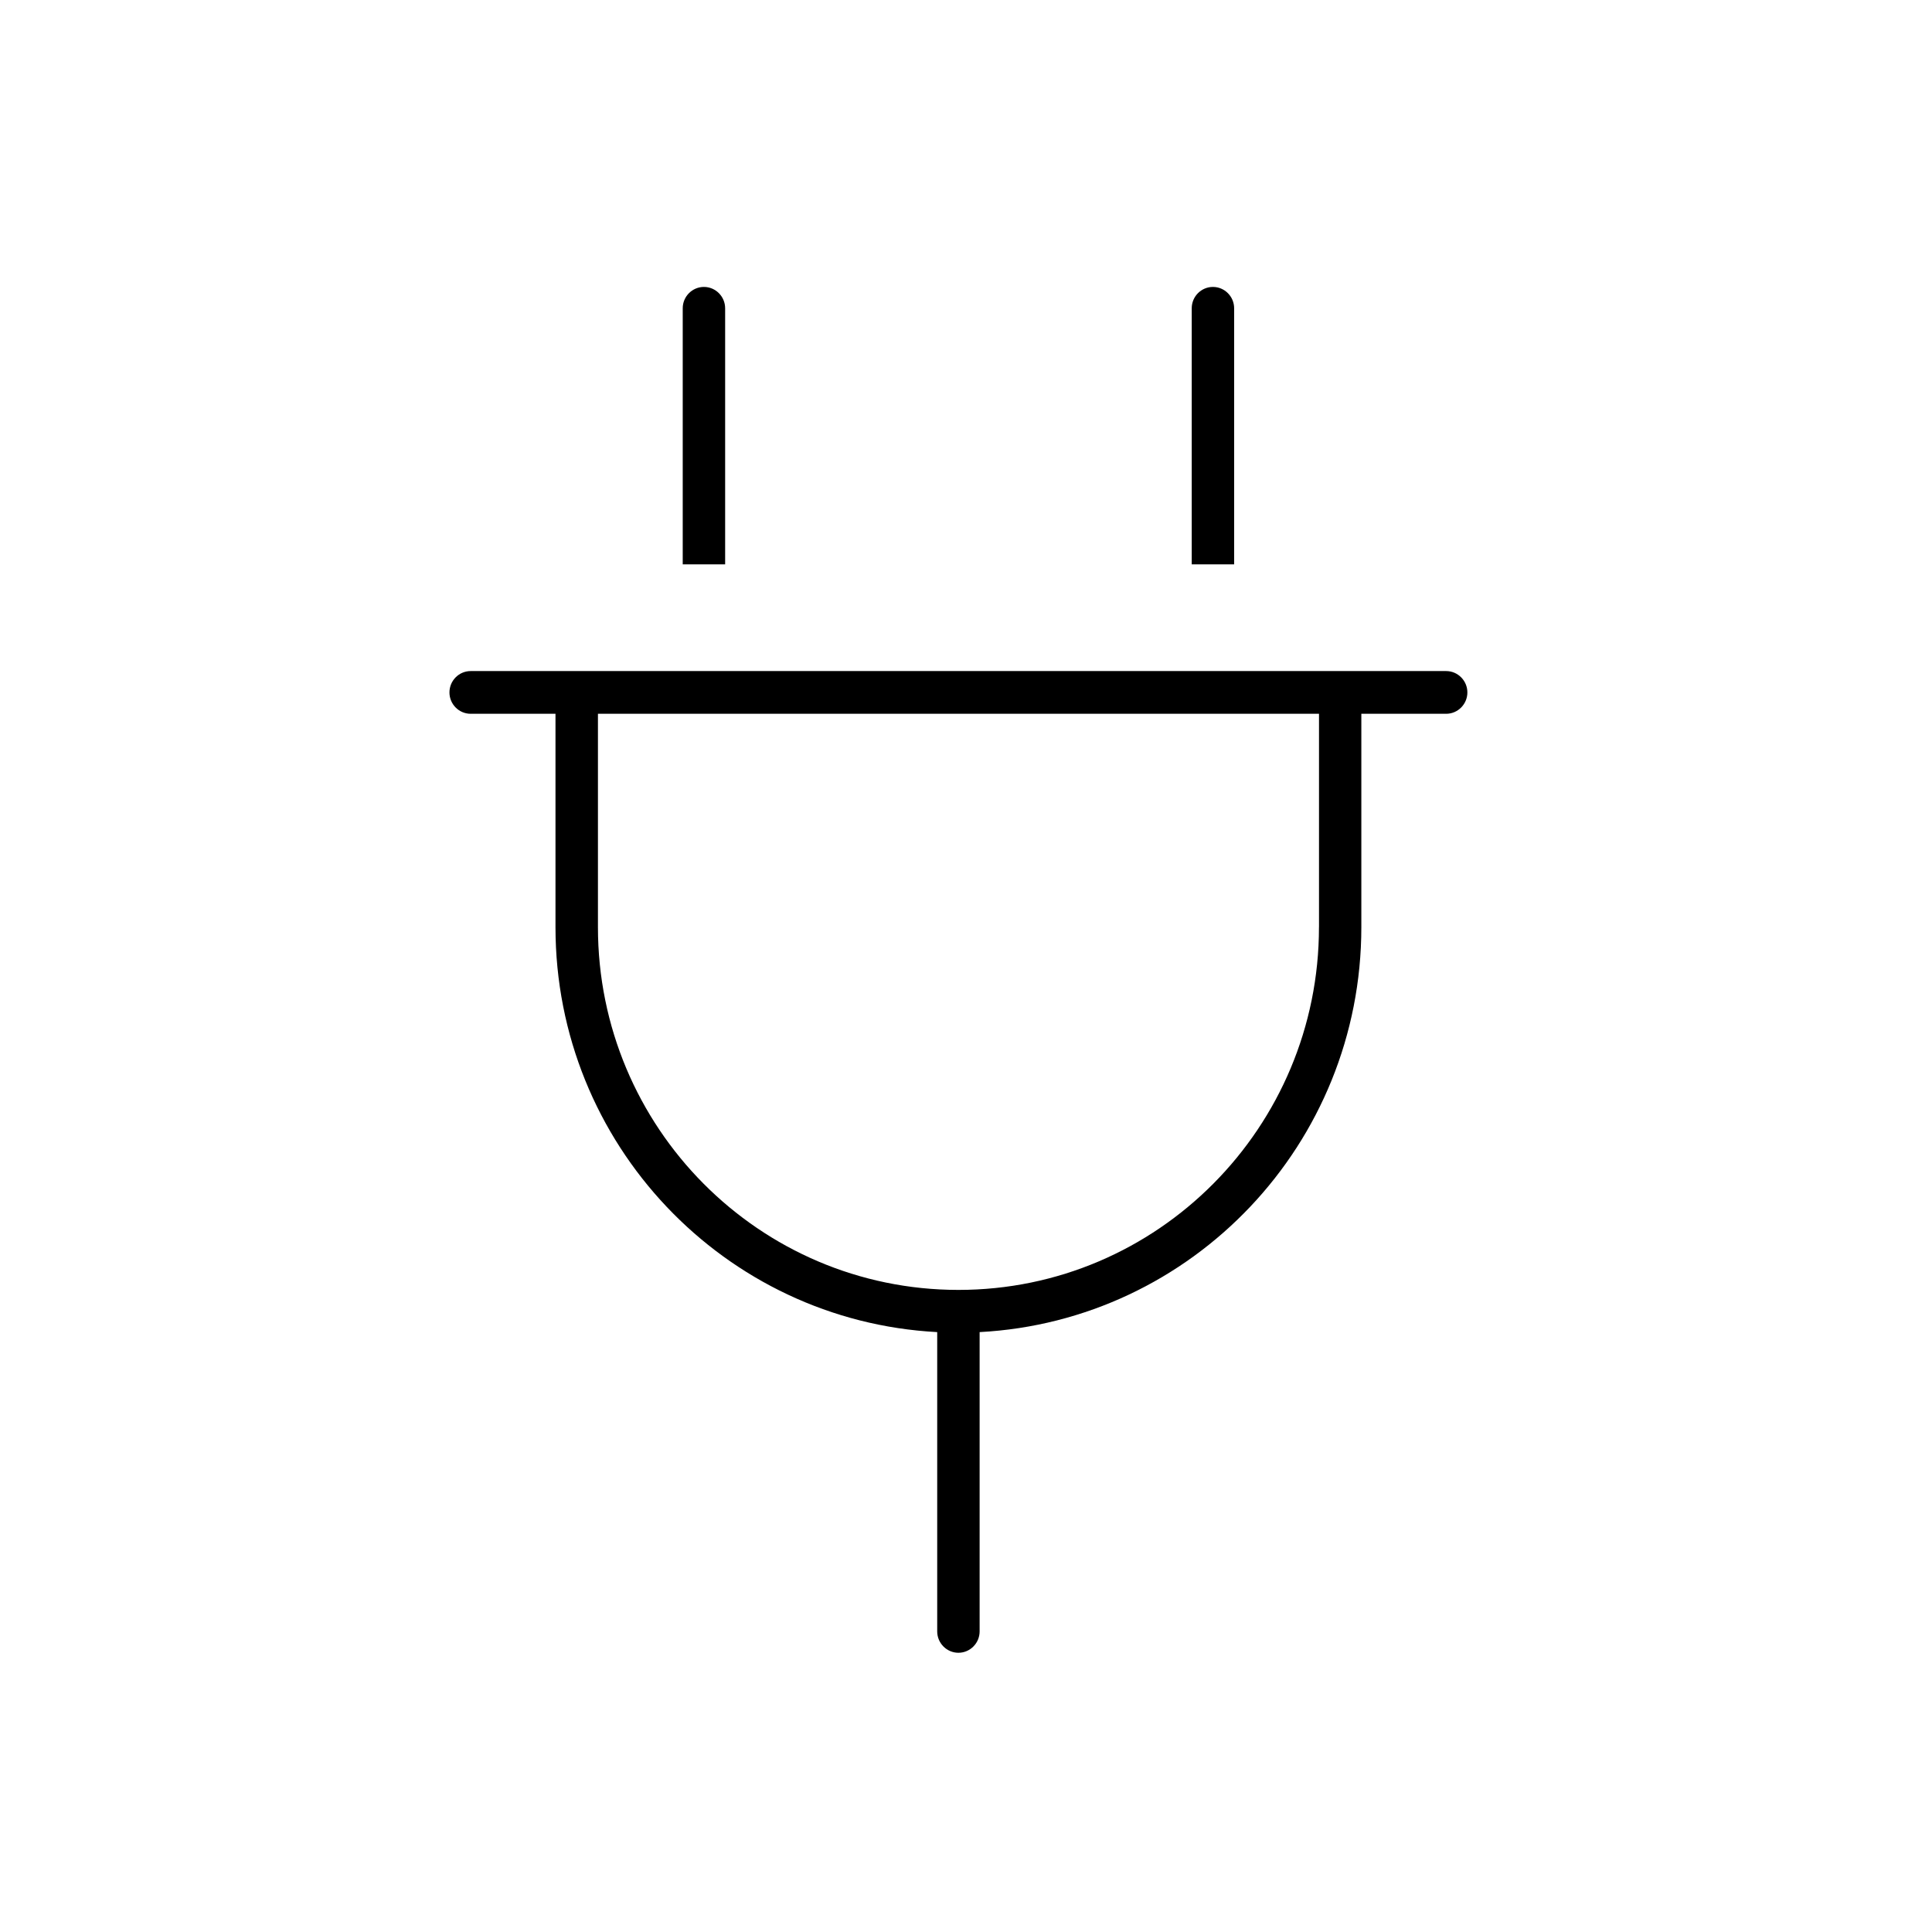 <?xml version="1.0" encoding="UTF-8"?>
<svg id="Layout" xmlns="http://www.w3.org/2000/svg" viewBox="0 0 512 512">
  <path d="m327.06,81.7c0-3.12-2.53-5.66-5.62-5.66s-5.62,2.53-5.62,5.66v67.86h11.24v-67.86Z"/>
  <path d="m383.26,177.84H124.73c-3.1,0-5.62,2.54-5.62,5.66s2.52,5.66,5.62,5.66h22.48v56.55c0,57.47,44.82,104.34,101.16,107.31v79.32c0,3.11,2.53,5.66,5.62,5.66s5.62-2.54,5.62-5.66v-79.32c56.34-2.97,101.16-49.84,101.16-107.31v-56.55h22.48c3.09,0,5.62-2.54,5.62-5.66s-2.53-5.66-5.62-5.66Zm-33.72,67.86c0,53.09-42.78,96.14-95.54,96.14s-95.54-43.05-95.54-96.14v-56.55h191.09v56.55Z"/>
  <path d="m192.17,81.7c0-3.12-2.53-5.66-5.62-5.66s-5.62,2.53-5.62,5.66v67.86h11.24v-67.86Z"/>
</svg>